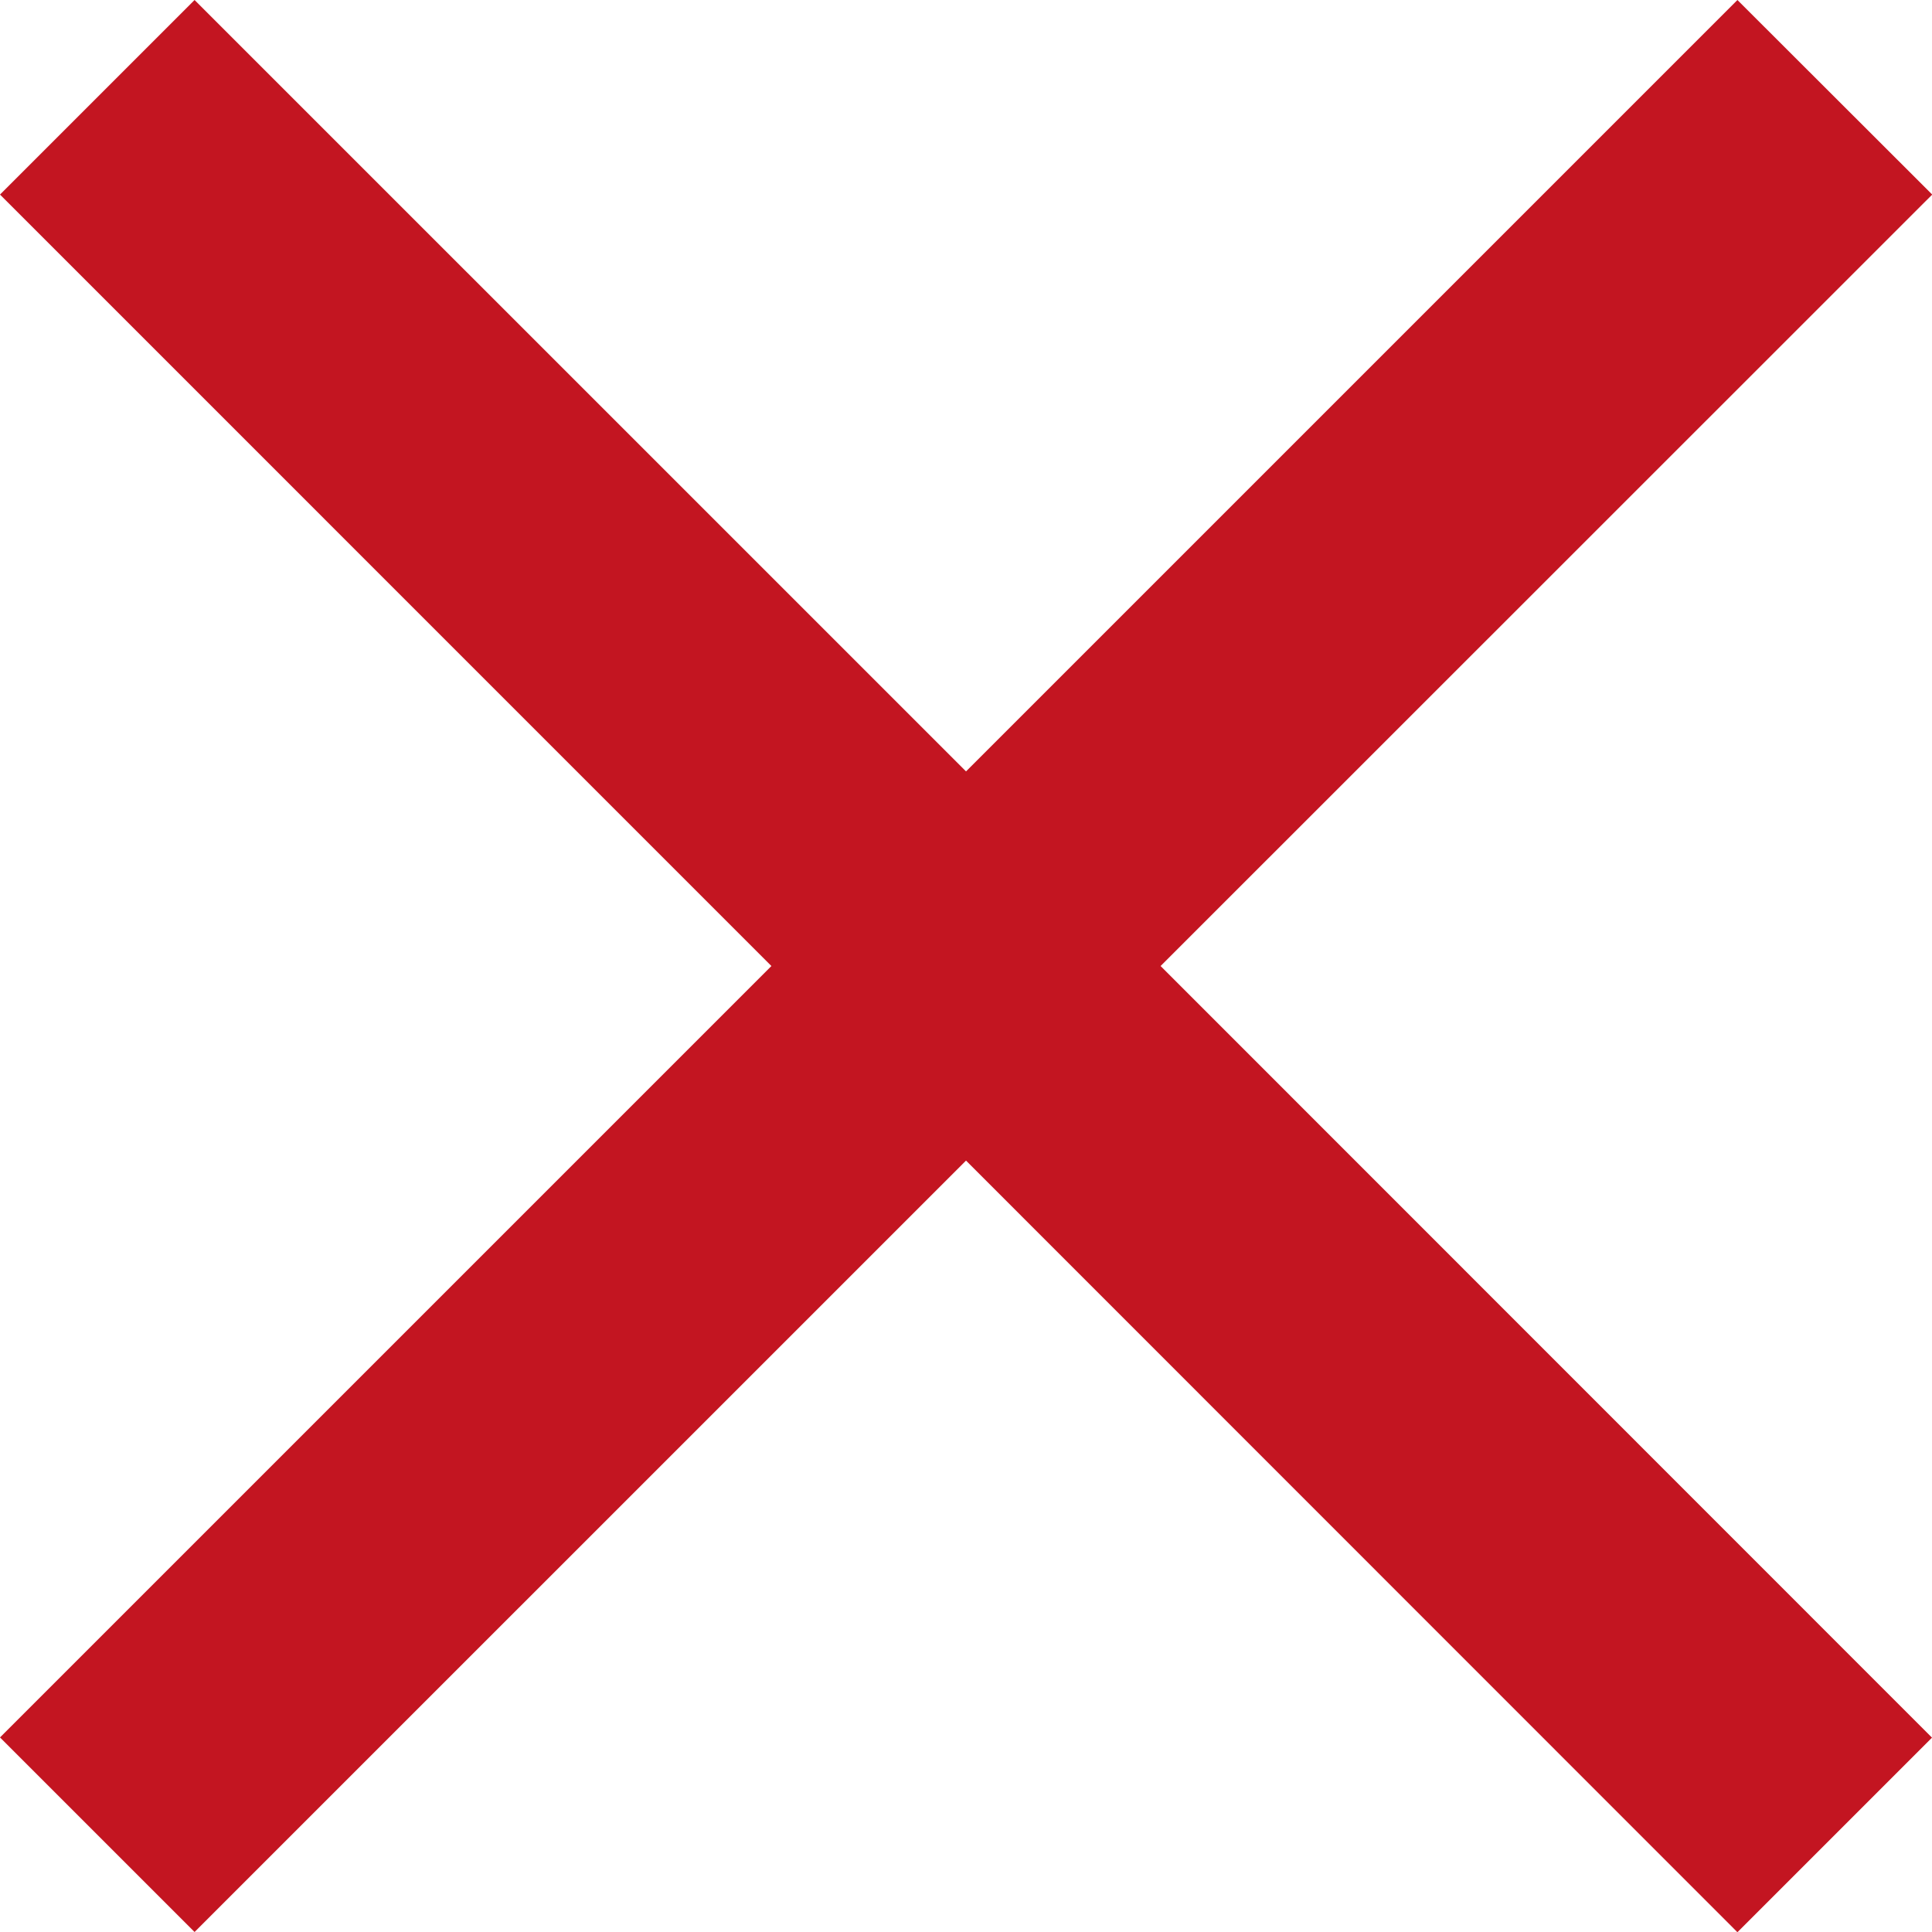<svg xmlns="http://www.w3.org/2000/svg" width="42.895" height="42.895" viewBox="0 0 42.895 42.895">
  <path id="Icon_material-close" data-name="Icon material-close" d="M50.4,11.82,46.075,7.5,28.948,24.627,11.82,7.5,7.5,11.82,24.627,28.948,7.5,46.075l4.32,4.32L28.948,33.268,46.075,50.4l4.32-4.32L33.268,28.948Z" transform="translate(-7.5 -7.5)" fill="#c31521" />
</svg>